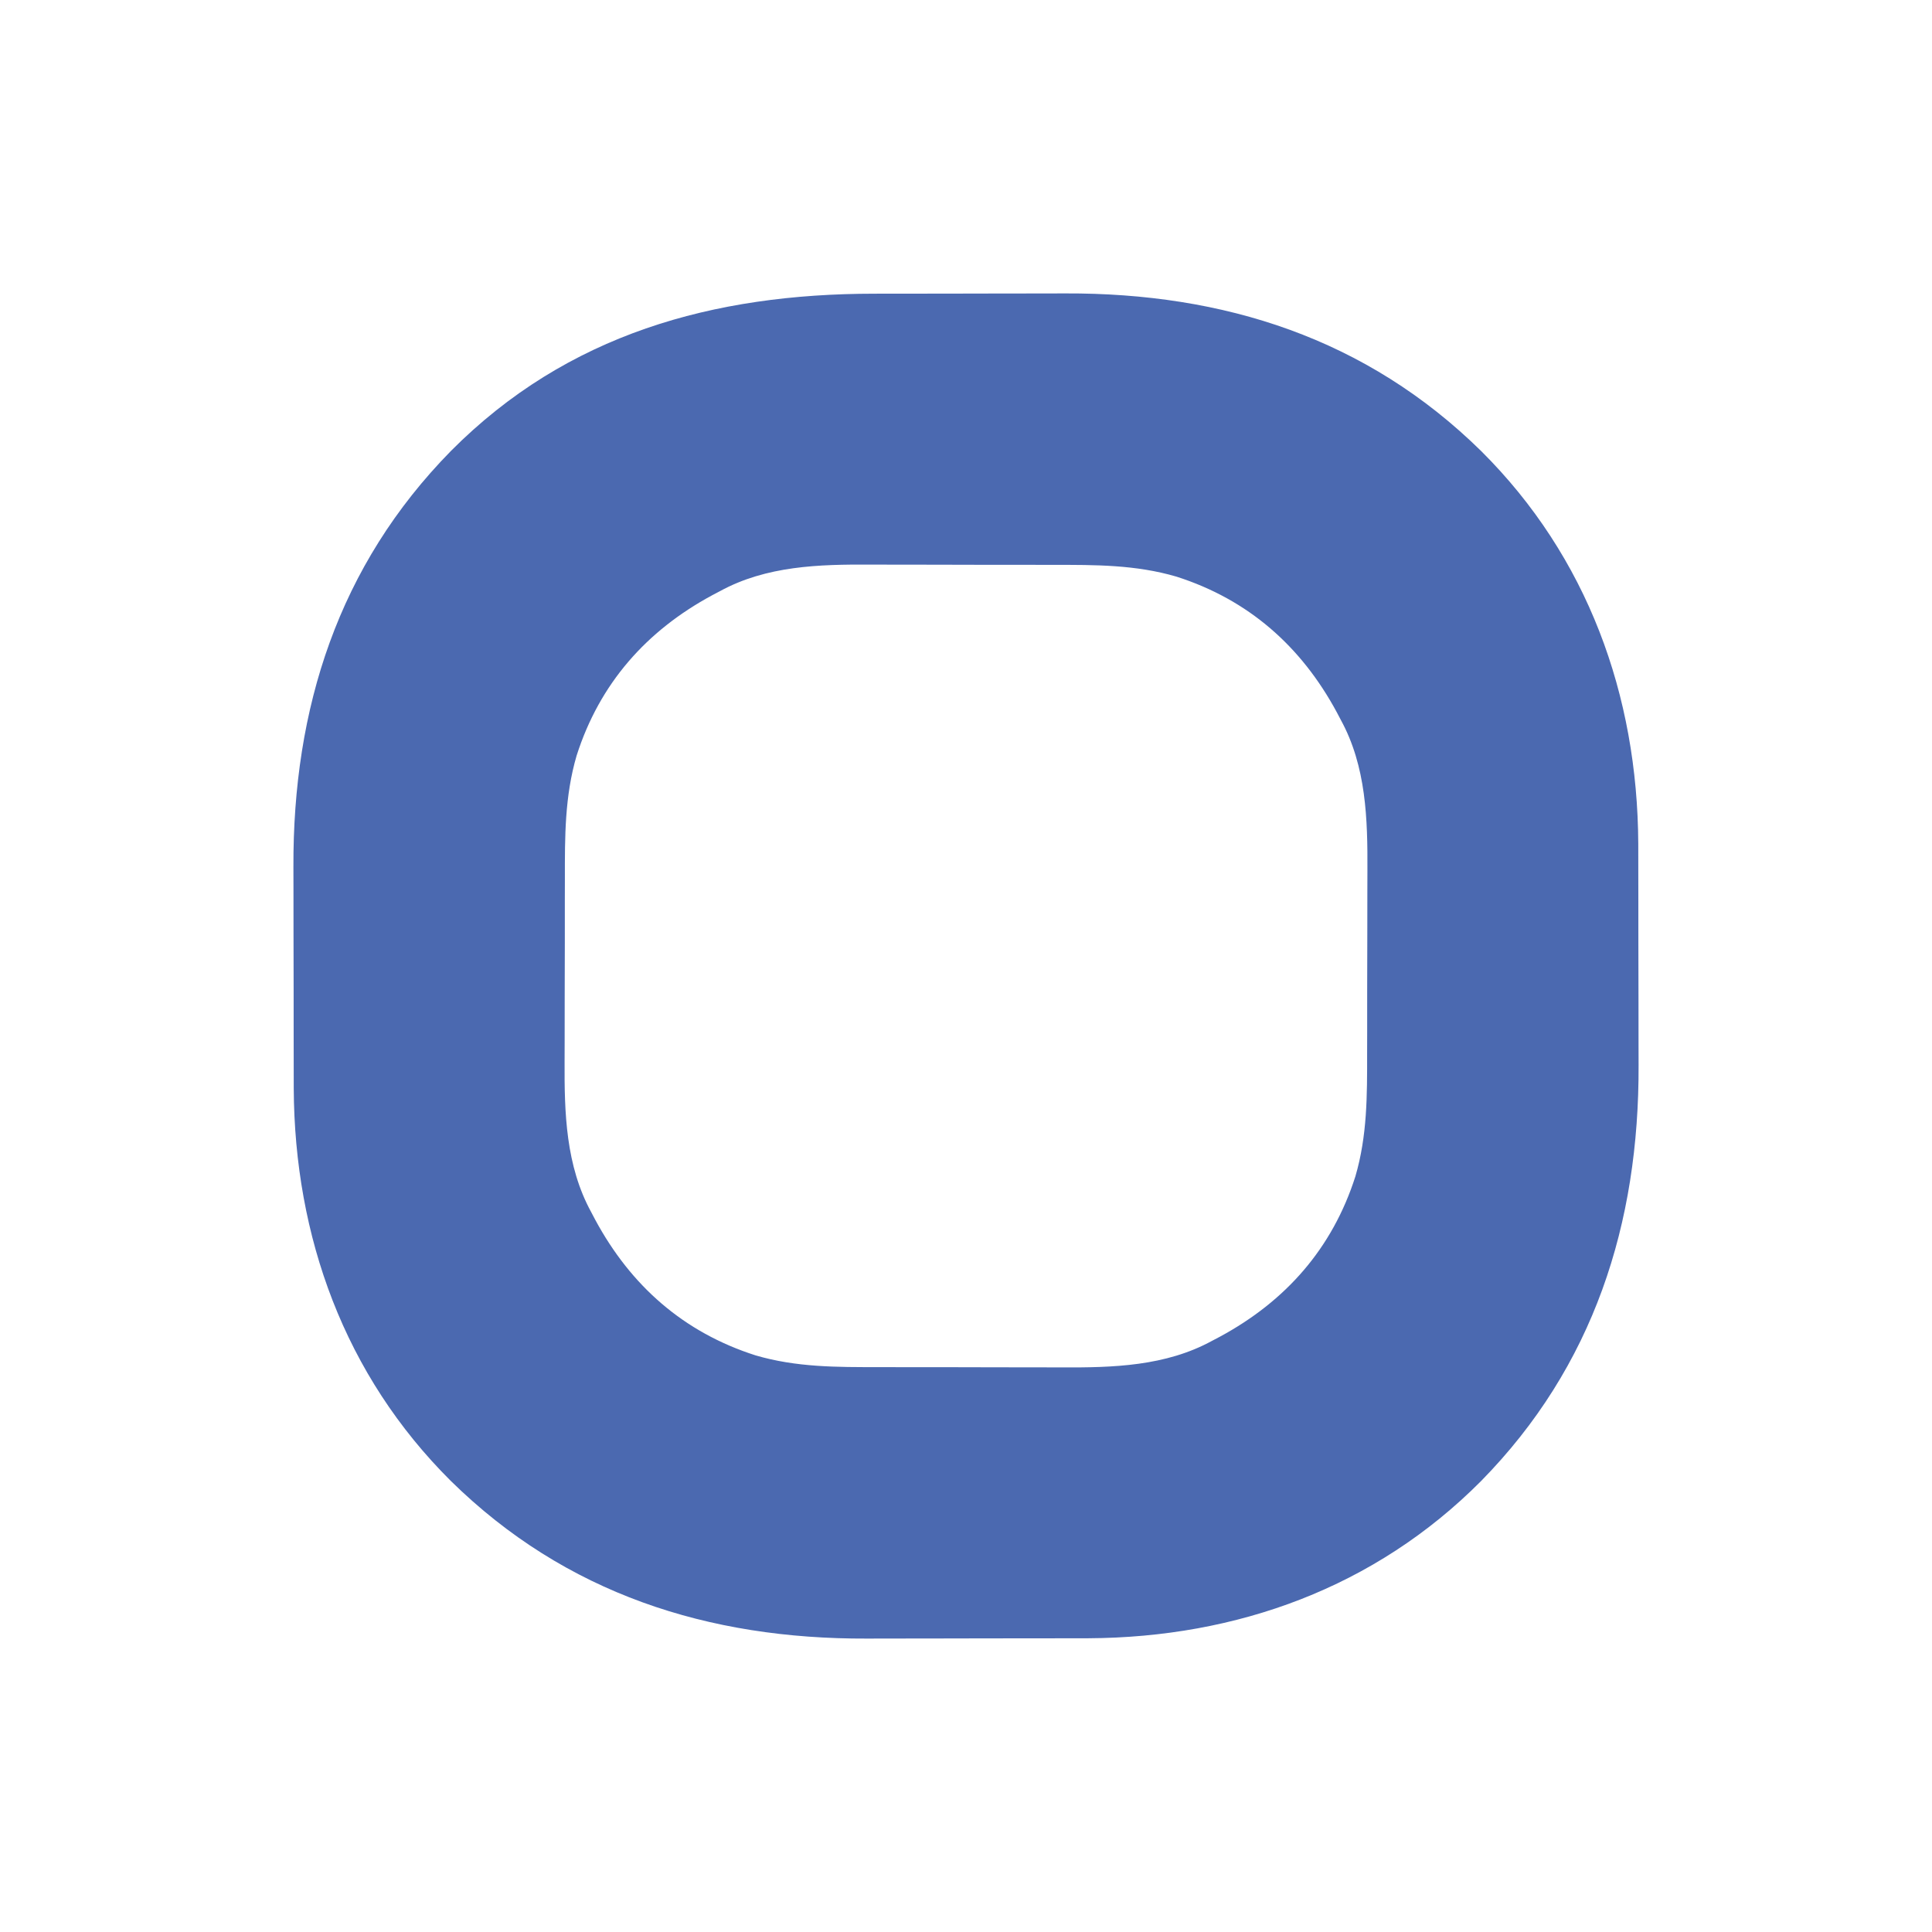 <?xml version="1.0" encoding="UTF-8"?>
<svg version="1.1" xmlns="http://www.w3.org/2000/svg" width="512" height="512">
<path d="M0 0 C1.917 -0.003 3.833 -0.007 5.75 -0.01 C9.755 -0.016 13.761 -0.018 17.767 -0.017 C22.853 -0.017 27.94 -0.031 33.026 -0.048 C36.983 -0.059 40.94 -0.061 44.897 -0.061 C46.77 -0.062 48.642 -0.066 50.515 -0.074 C92.606 -0.233 130.393 11.823 160.793 41.696 C188.982 69.727 202.242 106.384 202.431 145.766 C202.438 148.475 202.44 151.185 202.441 153.895 C202.445 155.811 202.448 157.728 202.451 159.644 C202.457 163.65 202.459 167.656 202.459 171.662 C202.459 176.748 202.472 181.834 202.49 186.92 C202.501 190.877 202.503 194.834 202.502 198.791 C202.503 200.664 202.508 202.537 202.515 204.41 C202.675 246.501 190.618 284.288 160.745 314.688 C132.715 342.876 96.057 356.136 56.676 356.325 C53.966 356.333 51.256 356.335 48.547 356.336 C46.63 356.339 44.714 356.343 42.797 356.346 C38.791 356.352 34.786 356.354 30.78 356.353 C25.693 356.353 20.607 356.367 15.521 356.384 C11.564 356.395 7.607 356.397 3.65 356.397 C1.777 356.398 -0.095 356.402 -1.968 356.41 C-44.059 356.569 -81.846 344.512 -112.247 314.64 C-140.435 286.609 -153.695 249.952 -153.884 210.57 C-153.891 207.861 -153.893 205.151 -153.895 202.441 C-153.898 200.525 -153.901 198.608 -153.905 196.692 C-153.911 192.686 -153.912 188.68 -153.912 184.674 C-153.912 179.588 -153.925 174.502 -153.943 169.416 C-153.954 165.459 -153.956 161.502 -153.955 157.545 C-153.956 155.672 -153.961 153.799 -153.969 151.926 C-154.128 109.835 -142.071 72.048 -112.198 41.648 C-81.394 10.67 -42.666 0.017 0 0 Z M-40.977 78.855 C-41.638 79.204 -42.299 79.552 -42.98 79.91 C-60.464 89.346 -72.817 103.324 -78.912 122.392 C-82.088 133.22 -82.037 143.91 -82.027 155.09 C-82.031 156.921 -82.036 158.753 -82.04 160.585 C-82.048 164.411 -82.048 168.237 -82.042 172.062 C-82.036 176.925 -82.053 181.787 -82.077 186.649 C-82.091 190.429 -82.092 194.21 -82.089 197.99 C-82.09 199.78 -82.095 201.571 -82.105 203.362 C-82.173 217.099 -81.807 231.065 -75.039 243.418 C-74.517 244.41 -74.517 244.41 -73.984 245.422 C-64.549 262.905 -50.571 275.259 -31.503 281.354 C-20.674 284.53 -9.985 284.479 1.195 284.469 C3.027 284.473 4.859 284.477 6.69 284.482 C10.516 284.489 14.342 284.489 18.168 284.484 C23.03 284.478 27.892 284.495 32.755 284.518 C36.535 284.533 40.315 284.534 44.095 284.53 C45.886 284.531 47.677 284.536 49.467 284.546 C63.205 284.615 77.171 284.248 89.523 277.48 C90.185 277.132 90.846 276.784 91.527 276.426 C109.011 266.99 121.364 253.012 127.459 233.944 C130.635 223.116 130.584 212.426 130.574 201.246 C130.578 199.414 130.582 197.583 130.587 195.751 C130.595 191.925 130.594 188.099 130.589 184.273 C130.583 179.411 130.6 174.549 130.623 169.687 C130.638 165.906 130.639 162.126 130.636 158.346 C130.636 156.555 130.642 154.765 130.652 152.974 C130.72 139.237 130.353 125.271 123.586 112.918 C123.238 112.257 122.89 111.595 122.531 110.914 C113.096 93.431 99.118 81.077 80.05 74.982 C69.221 71.806 58.531 71.857 47.352 71.867 C45.52 71.863 43.688 71.859 41.857 71.854 C38.031 71.847 34.205 71.847 30.379 71.852 C25.517 71.858 20.655 71.841 15.792 71.818 C12.012 71.803 8.232 71.802 4.452 71.805 C2.661 71.805 0.87 71.8 -0.92 71.79 C-14.658 71.721 -28.624 72.088 -40.977 78.855 Z " fill="#4B69B0" transform="translate(231.727,77.832)"/>
</svg>
